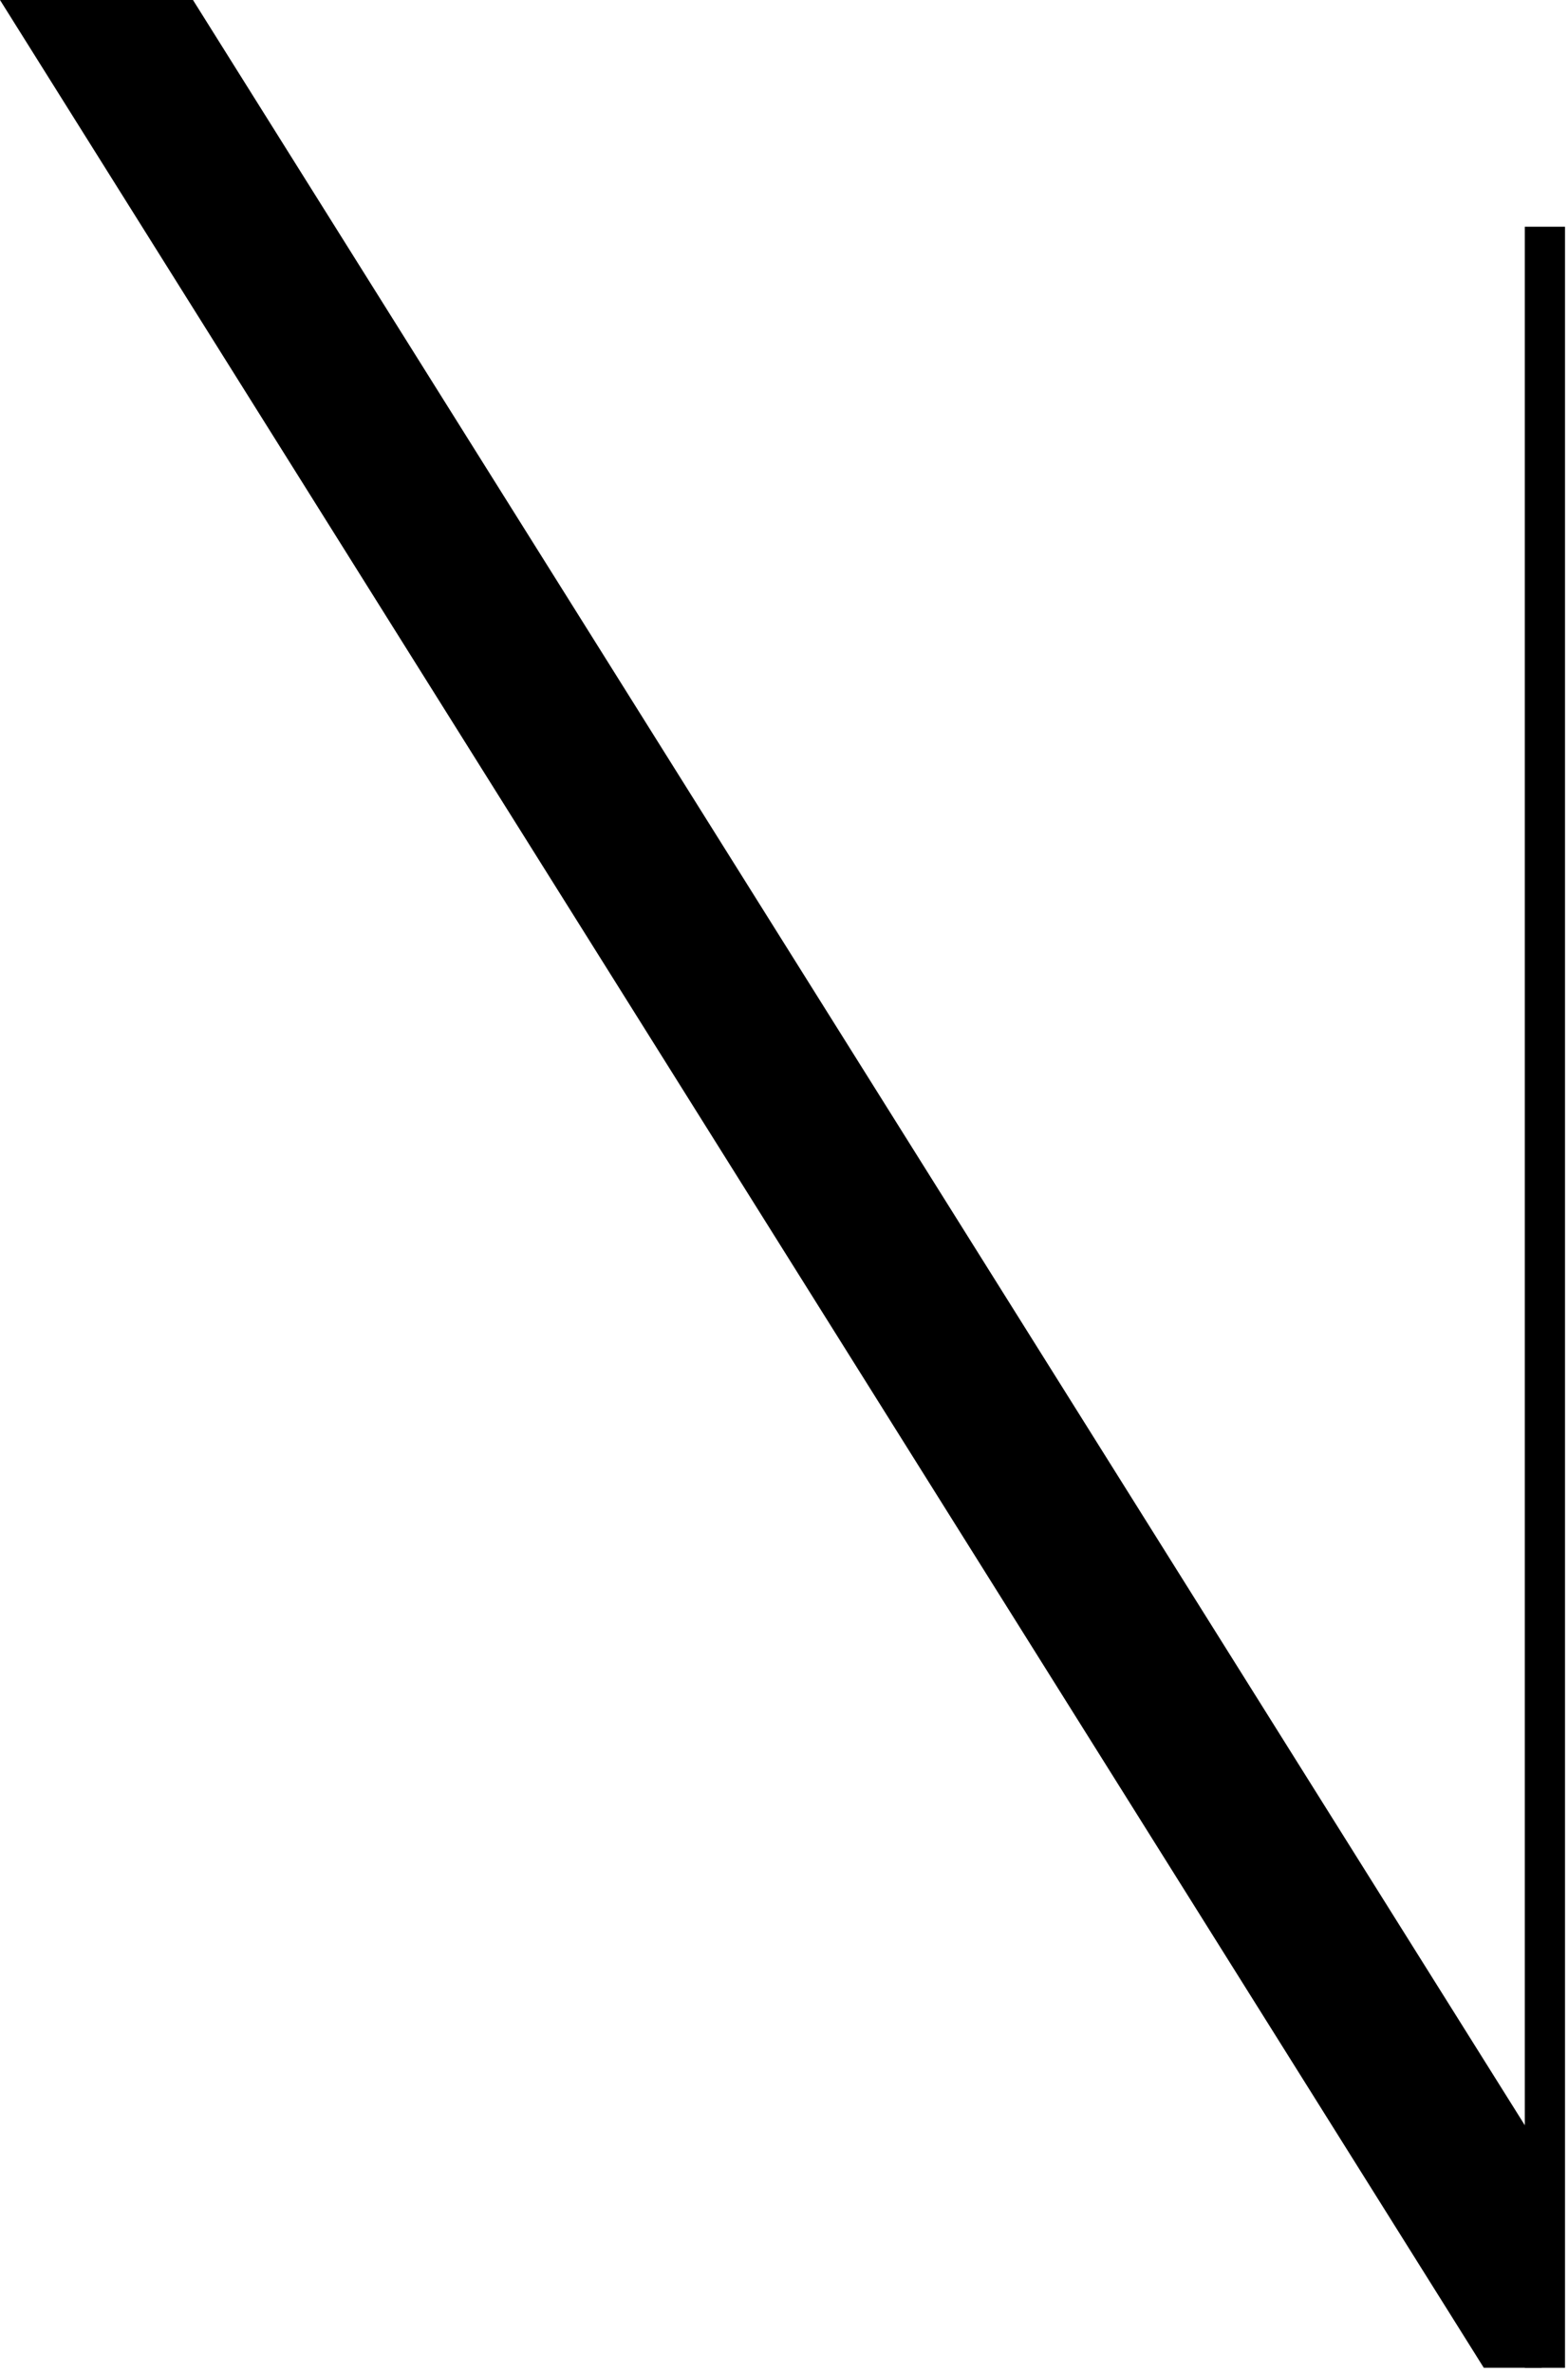 <?xml version="1.0" encoding="UTF-8"?>
<svg width="39px" height="59px" viewBox="0 0 39 59" version="1.1" xmlns="http://www.w3.org/2000/svg" xmlns:xlink="http://www.w3.org/1999/xlink">
    <!-- Generator: Sketch 50.2 (55047) - http://www.bohemiancoding.com/sketch -->
    <title>v</title>
    <desc>Created with Sketch.</desc>
    <defs></defs>
    <g id="Page-1" stroke="none" stroke-width="1" fill="none" fill-rule="evenodd">
        <g id="logo" fill="#000000" fill-rule="nonzero">
            <g id="v">
                <rect id="Rectangle_3" x="37.926" y="5.637" width="1" height="53.233"></rect>
                <polygon id="Path_2" points="38.348 58.869 36.905 58.869 0 0 4.8 0 38.352 53.519"></polygon>
            </g>
        </g>
    </g>
</svg>